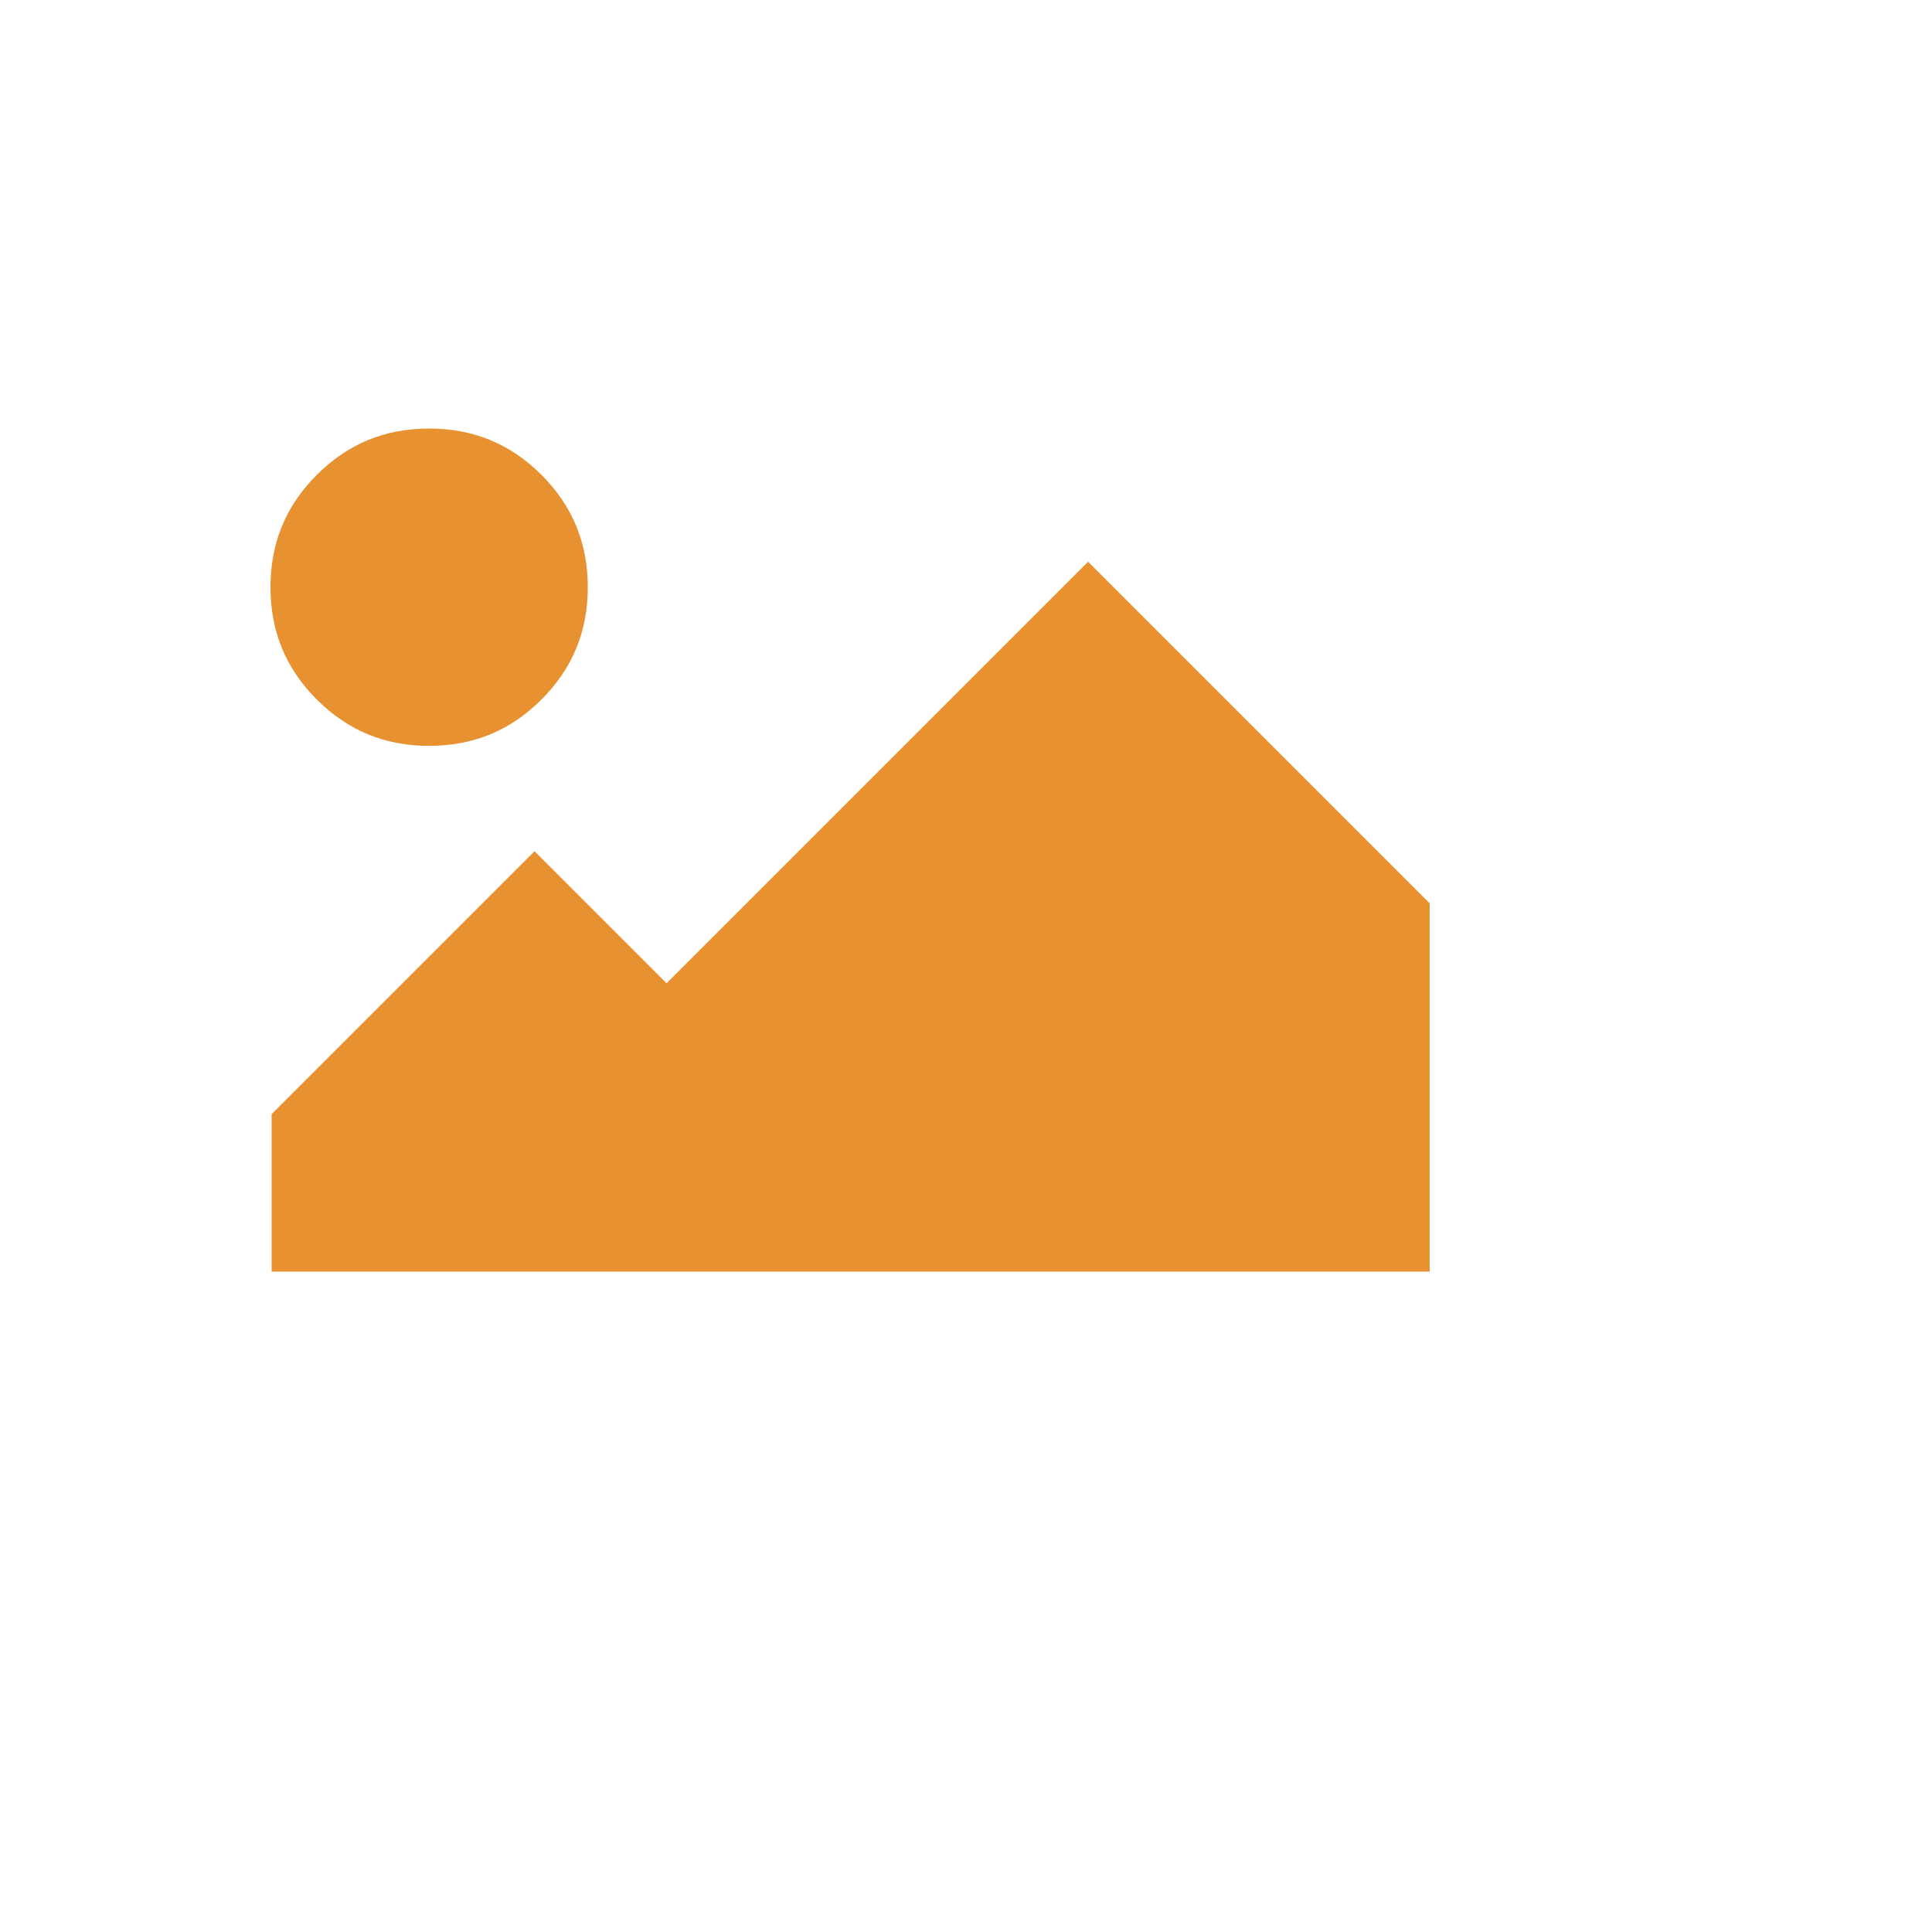<svg xmlns="http://www.w3.org/2000/svg" version="1.1" xmlns:xlink="http://www.w3.org/1999/xlink" width="100%" height="100%" id="svgWorkerArea" viewBox="-25 -25 625 625" xmlns:idraw="https://idraw.muisca.co" style="background: white;"><defs id="defsdoc"><pattern id="patternBool" x="0" y="0" width="10" height="10" patternUnits="userSpaceOnUse" patternTransform="rotate(35)"><circle cx="5" cy="5" r="4" style="stroke: none;fill: #ff000070;"></circle></pattern></defs><g id="fileImp-776351386" class="cosito"><path id="pathImp-894244098" fill="#e89131" class="grouped" d="M113.824 216.284C128.059 216.284 140.047 211.413 150.162 201.299 160.277 191.184 165.147 179.196 165.147 164.96 165.147 150.724 160.277 138.736 150.162 128.621 140.047 118.507 128.059 113.636 113.824 113.636 99.588 113.636 87.6 118.507 77.485 128.621 67.37 138.736 62.5 150.724 62.5 164.96 62.5 179.196 67.37 191.184 77.485 201.299 87.6 211.413 99.588 216.284 113.824 216.284 113.824 216.284 113.824 216.284 113.824 216.284M190.622 293.082C190.622 293.082 147.915 250.375 147.915 250.375 147.915 250.375 62.875 335.414 62.875 335.415 62.875 335.414 62.875 386.364 62.875 386.364 62.875 386.364 437.5 386.364 437.5 386.364 437.5 386.364 437.5 267.233 437.5 267.233 437.5 267.233 326.986 156.718 326.986 156.718 326.986 156.718 190.622 293.082 190.622 293.082 190.622 293.082 190.622 293.082 190.622 293.082"></path></g></svg>